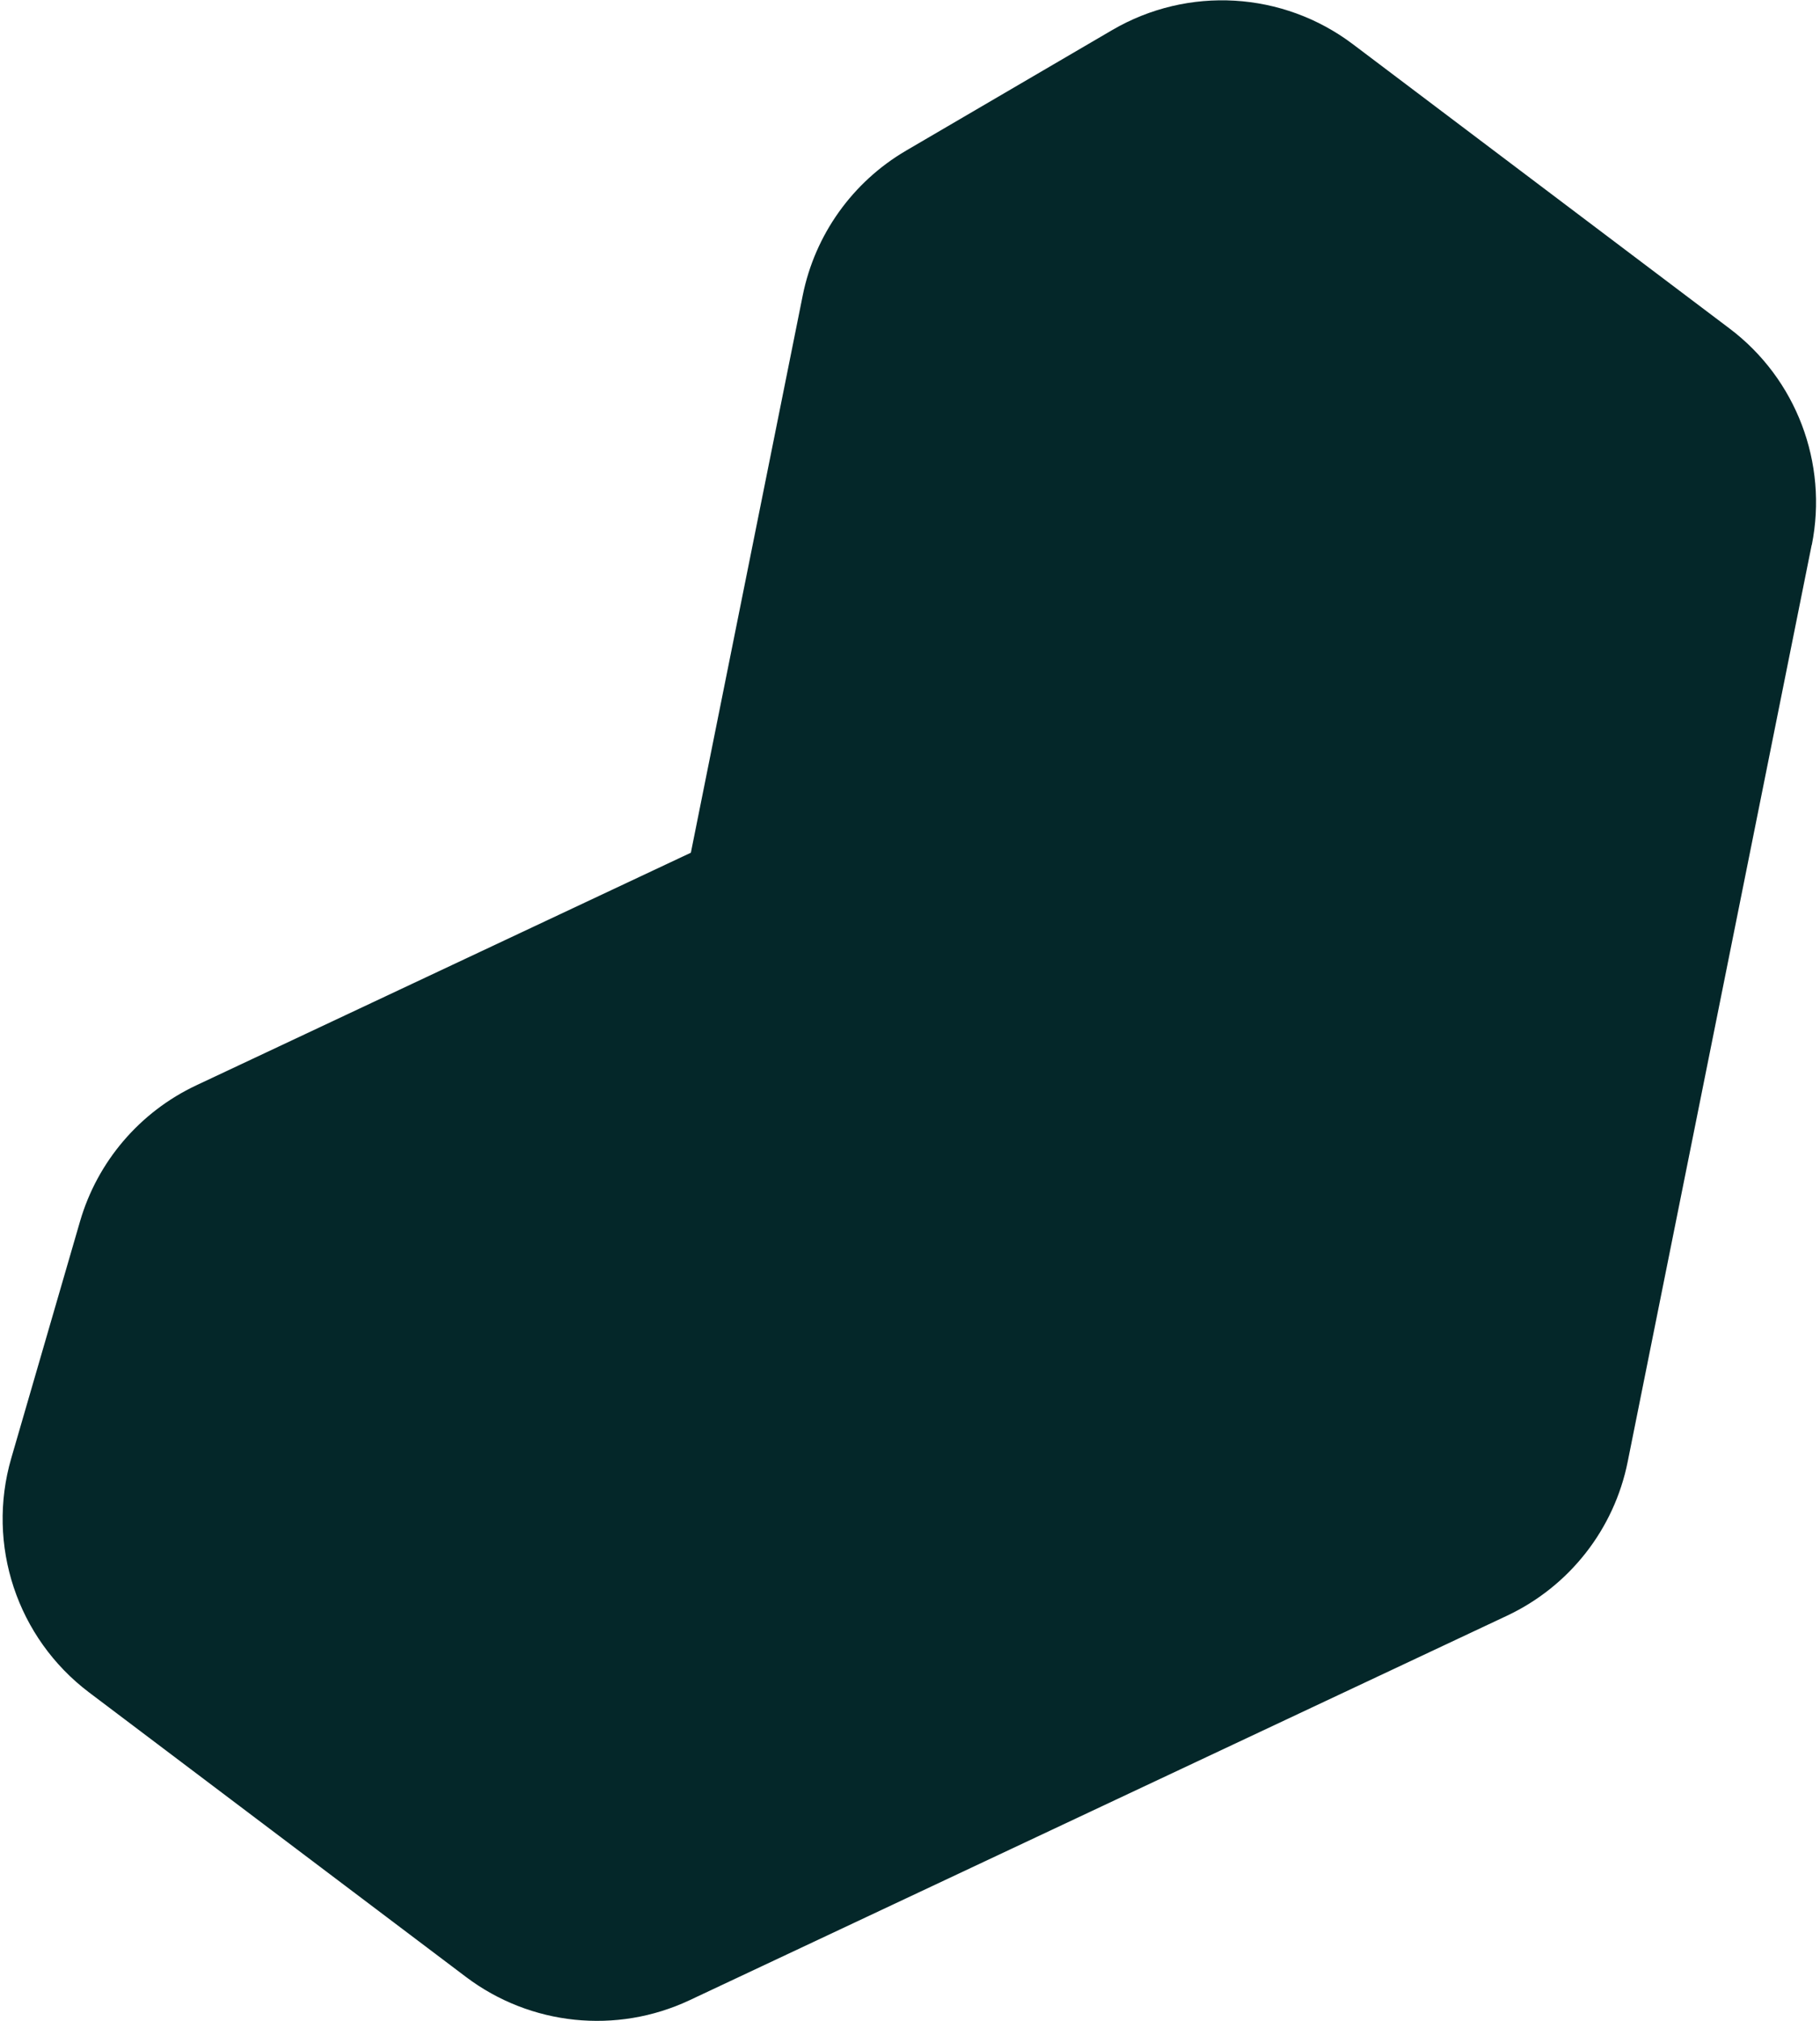 <svg fill="none" height="352" viewBox="0 0 317 352" width="317" xmlns="http://www.w3.org/2000/svg"><path d="m315.556 94.889-32.049 159.691c-2.354 11.767-10.155 21.711-21.019 26.826l-142.372 66.967c-12.721 5.988-27.724 4.423-38.937-4.038l-65.661-49.564c-12.546-9.476-17.938-25.709-13.553-40.808l11.968-41.217c3.028-10.438 10.417-19.083 20.25-23.713l86.15-40.517 19.48-97.047c2.131-10.603 8.684-19.781 18.011-25.239l35.882-20.987c13.201-7.728 29.745-6.758 41.947 2.465l65.598 49.513c11.619 8.764 17.177 23.422 14.321 37.696z" fill="#042729"/></svg>